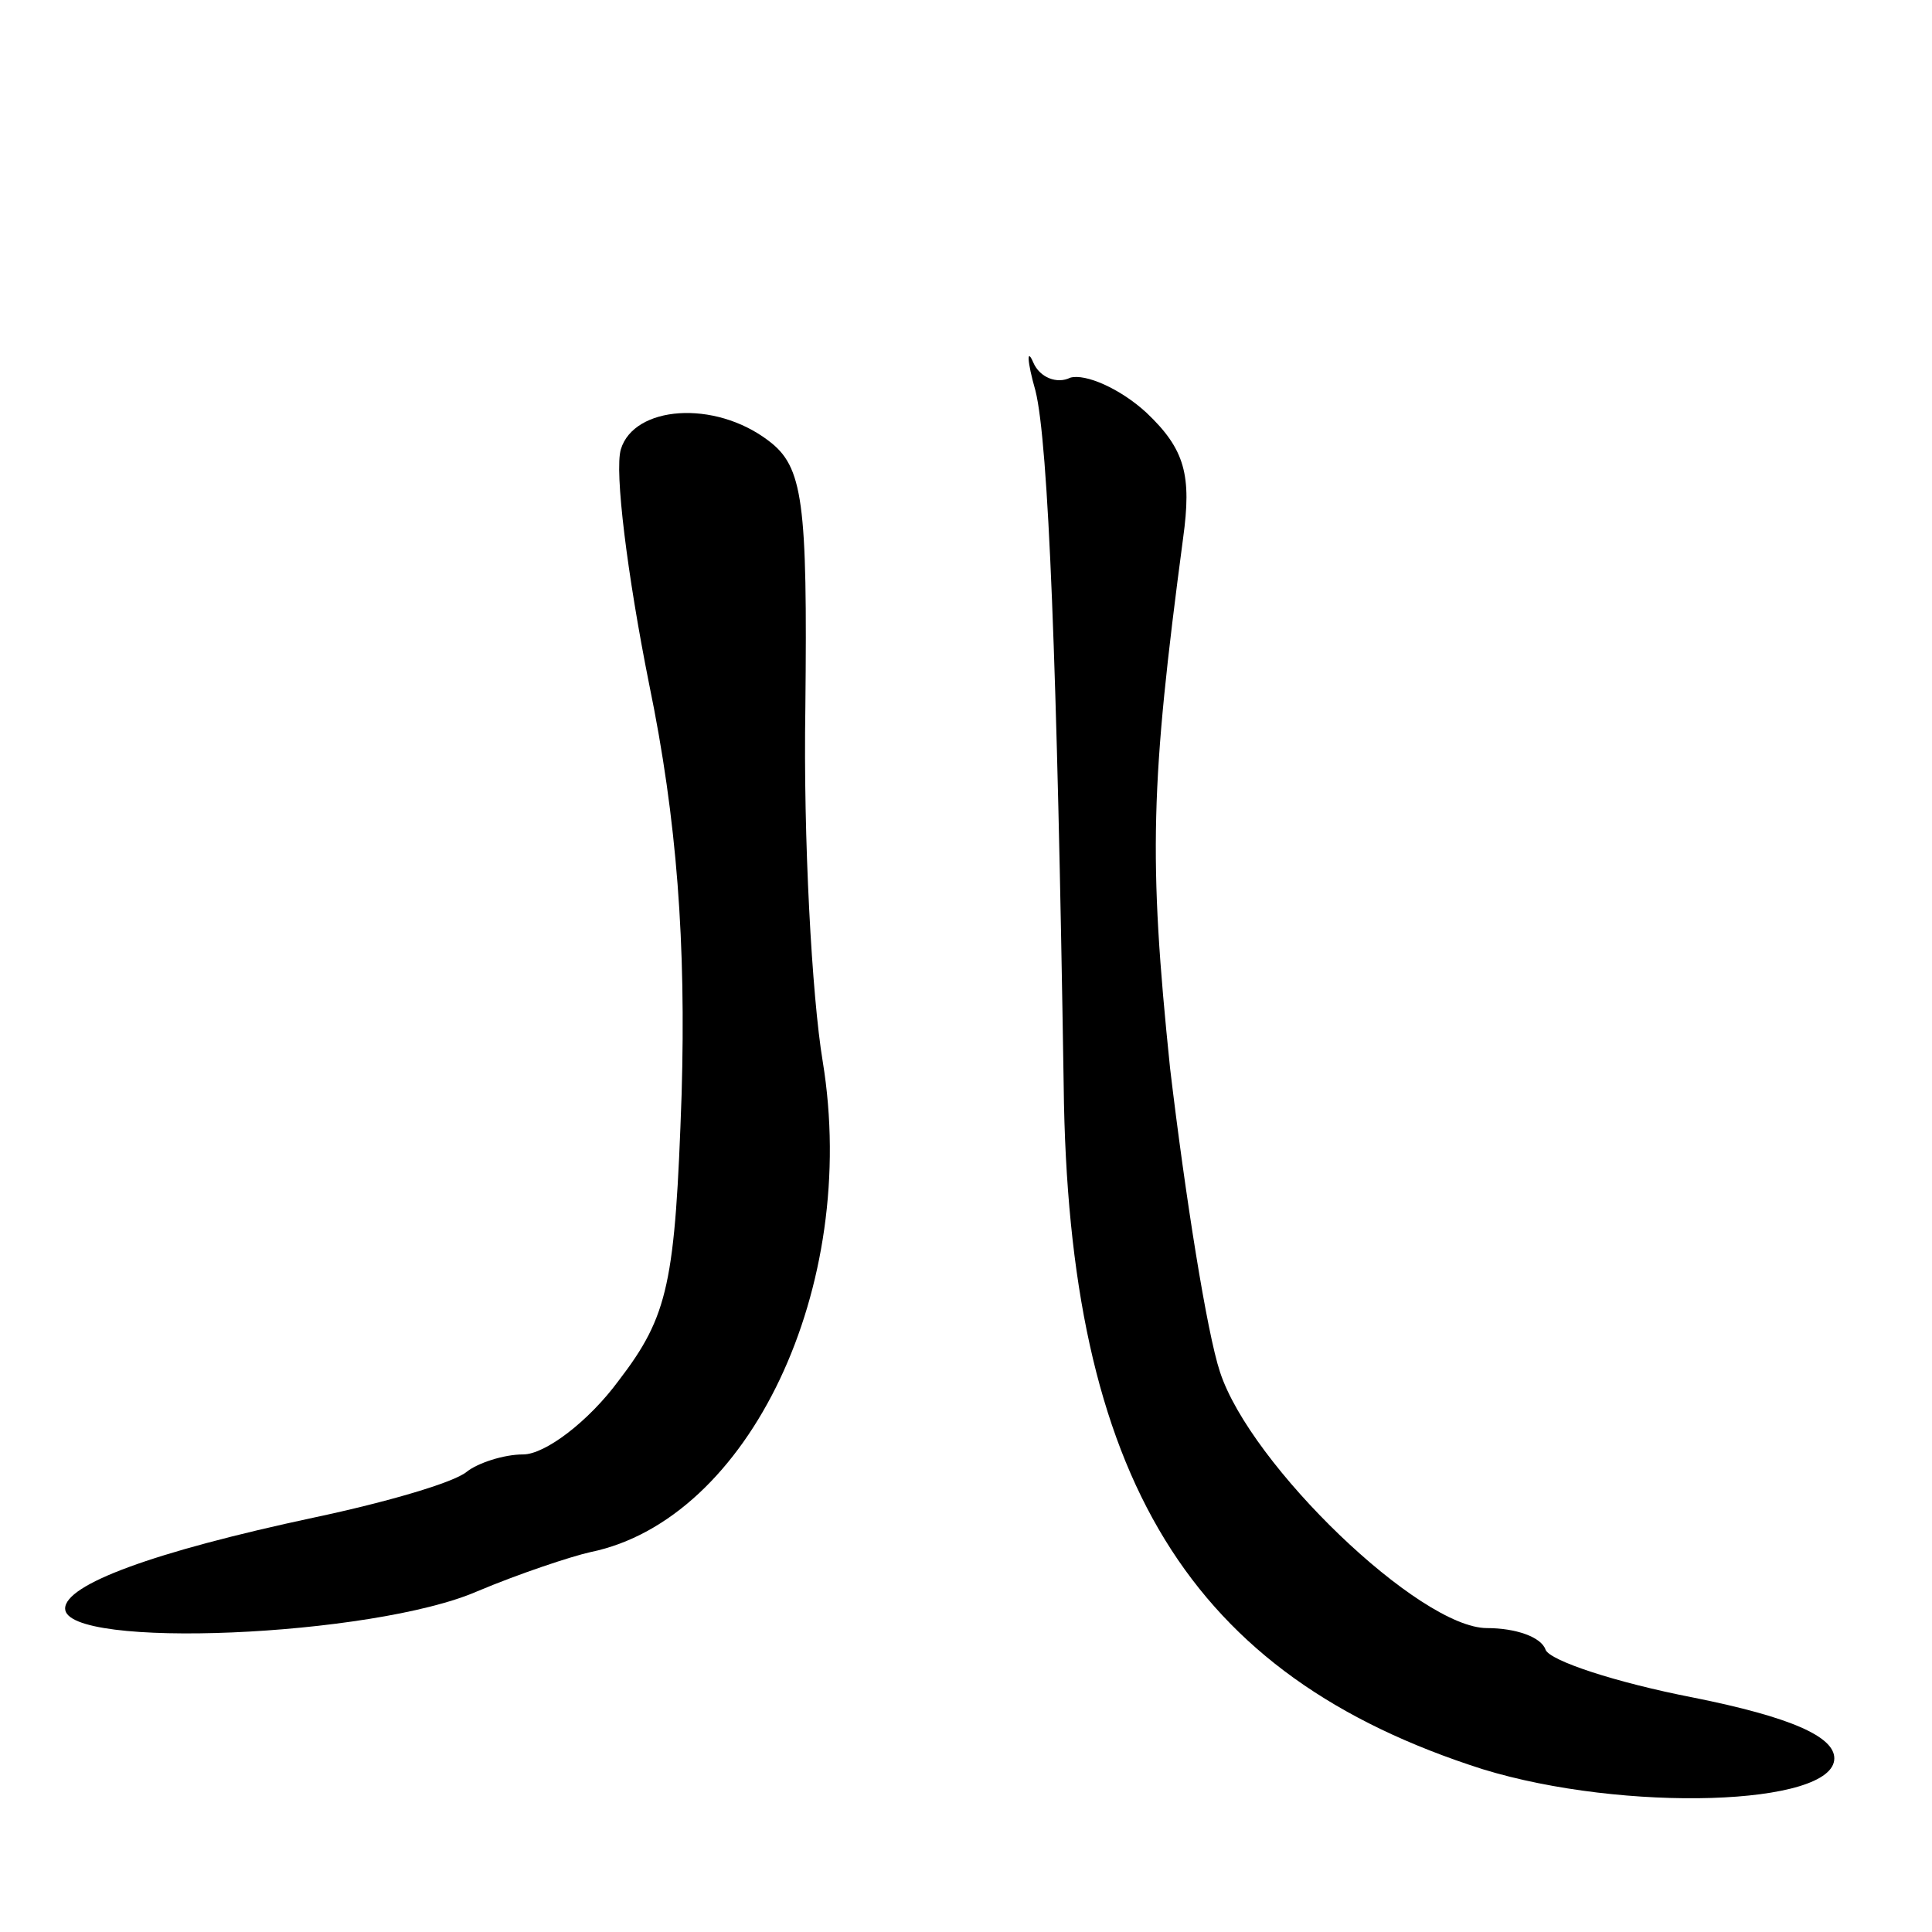 <?xml version="1.0" standalone="no"?>
<!DOCTYPE svg PUBLIC "-//W3C//DTD SVG 20010904//EN"
 "http://www.w3.org/TR/2001/REC-SVG-20010904/DTD/svg10.dtd">
<svg version="1.0" xmlns="http://www.w3.org/2000/svg"
 width="89pt" height="89pt" viewBox="0 0 89 89"
 preserveAspectRatio="xMidYMid meet">
<g transform="translate(0,89) scale(0.1,-0.1)"
fill="#000000" stroke="none">
<path d="M477 710 c6 -24 10 -127 13 -320 2 -181 58 -272 193 -315 65 -20 162
-17 162 5 0 10 -20 19 -65 28 -36 7 -66 17 -68 22 -2 6 -14 10 -27 10 -31 0
-109 75 -123 118 -6 18 -16 81 -23 140 -10 97 -9 131 6 244 4 29 1 41 -17 58
-12 11 -28 18 -35 16 -6 -3 -14 0 -17 7 -3 7 -3 1 1 -13z"/>
<path d="M286 683 c-3 -10 3 -58 13 -108 13 -63 17 -120 15 -189 -3 -87 -6
-102 -29 -132 -14 -19 -34 -34 -44 -34 -9 0 -21 -4 -26 -8 -6 -5 -37 -14 -70
-21 -75 -16 -115 -31 -115 -42 0 -19 142 -13 190 8 19 8 43 16 52 18 73 15
124 122 107 226 -5 30 -9 103 -8 163 1 95 -1 111 -17 123 -25 19 -62 16 -68
-4z"/>
</g>
</svg>
